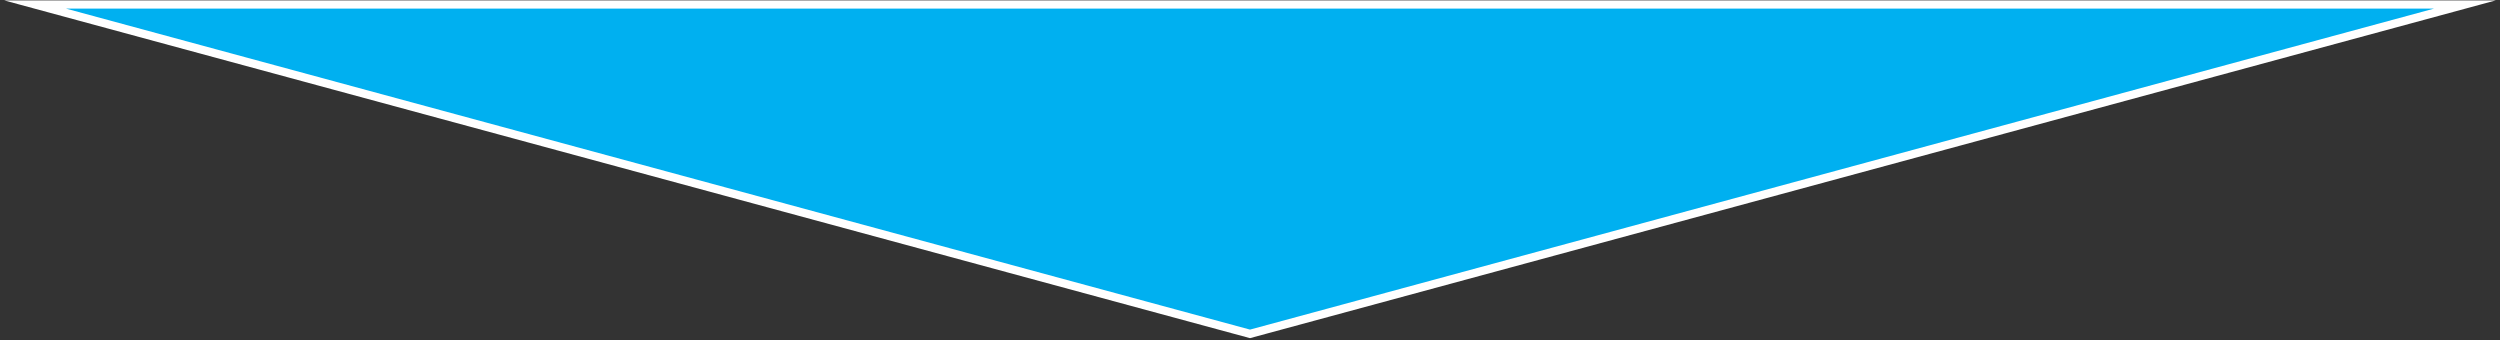 <svg width="1389" height="189" xmlns="http://www.w3.org/2000/svg" xmlns:xlink="http://www.w3.org/1999/xlink" xml:space="preserve" overflow="hidden"><rect width="100%" height="100%" fill="#333333" stroke="none"/><defs><clipPath id="clip0"><rect x="-290" y="1129" width="1389" height="189"/></clipPath></defs><g clip-path="url(#clip0)" transform="translate(290 -1129)"><path d="M1079.5 1131.5 1079.5 1131.5 404.5 1314.5-270.5 1131.5-270.5 1131.5Z" stroke="#FFFFFF" stroke-width="4.583" stroke-miterlimit="8" fill="#00B0F0" fill-rule="evenodd"/></g></svg>